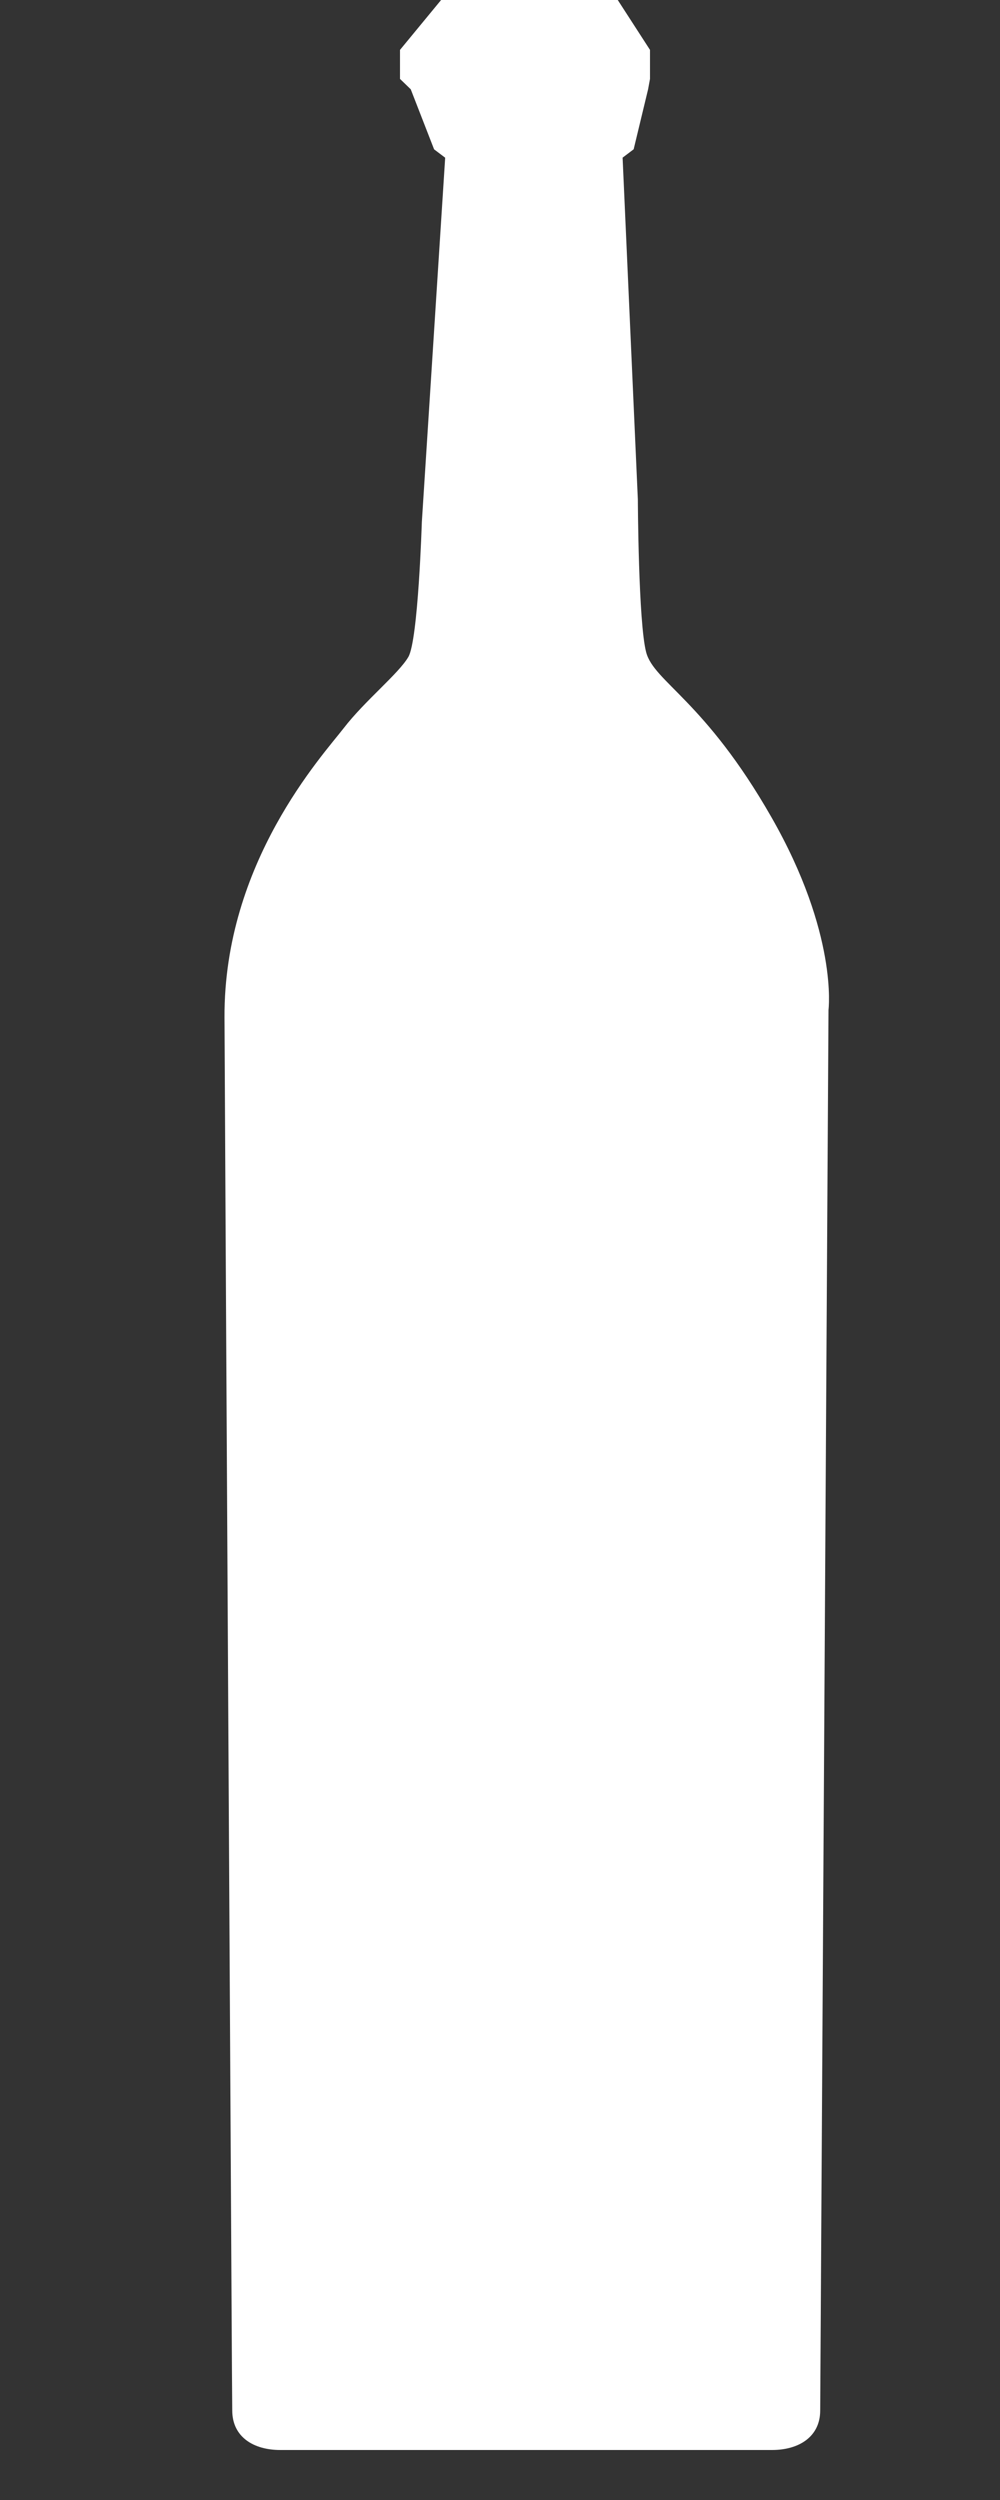 <?xml version="1.0" encoding="utf-8"?>
<!-- Generator: Adobe Illustrator 16.0.0, SVG Export Plug-In . SVG Version: 6.00 Build 0)  -->
<!DOCTYPE svg PUBLIC "-//W3C//DTD SVG 1.1//EN" "http://www.w3.org/Graphics/SVG/1.1/DTD/svg11.dtd">
<svg version="1.1" id="Layer_1" xmlns="http://www.w3.org/2000/svg" xmlns:xlink="http://www.w3.org/1999/xlink" x="0px" y="0px"
	 width="20px" height="50px" viewBox="0 0 20 50" enable-background="new 0 0 20 50" xml:space="preserve">
<rect x="0" y="0" width="20" height="50" fill="#333333" stroke="none"/>
<path fill="#FFFFFF" d="M8.902,3.179l-0.465,7.26c0,0-0.073,2.364-0.27,2.7c-0.196,0.336-0.87,0.875-1.292,1.423
	C6.452,15.11,4.476,17.25,4.49,20.349c0.014,3.099,0.149,27.083,0.149,27.083l0.006,0.777C4.645,48.74,5.072,49,5.605,49h9.836
	c0.531,0,0.963-0.26,0.963-0.791l0.166-28.012c0,0,0.195-1.516-1.141-3.852c-1.334-2.337-2.352-2.708-2.506-3.301
	c-0.156-0.591-0.166-3.054-0.166-3.054l-0.305-6.837l0.221-0.167l0.289-1.201L13,1.578v-0.58L12.355,0H8.822L8,0.998v0.58
	l0.215,0.208l0.467,1.201l0.221,0.167"/>
</svg>
